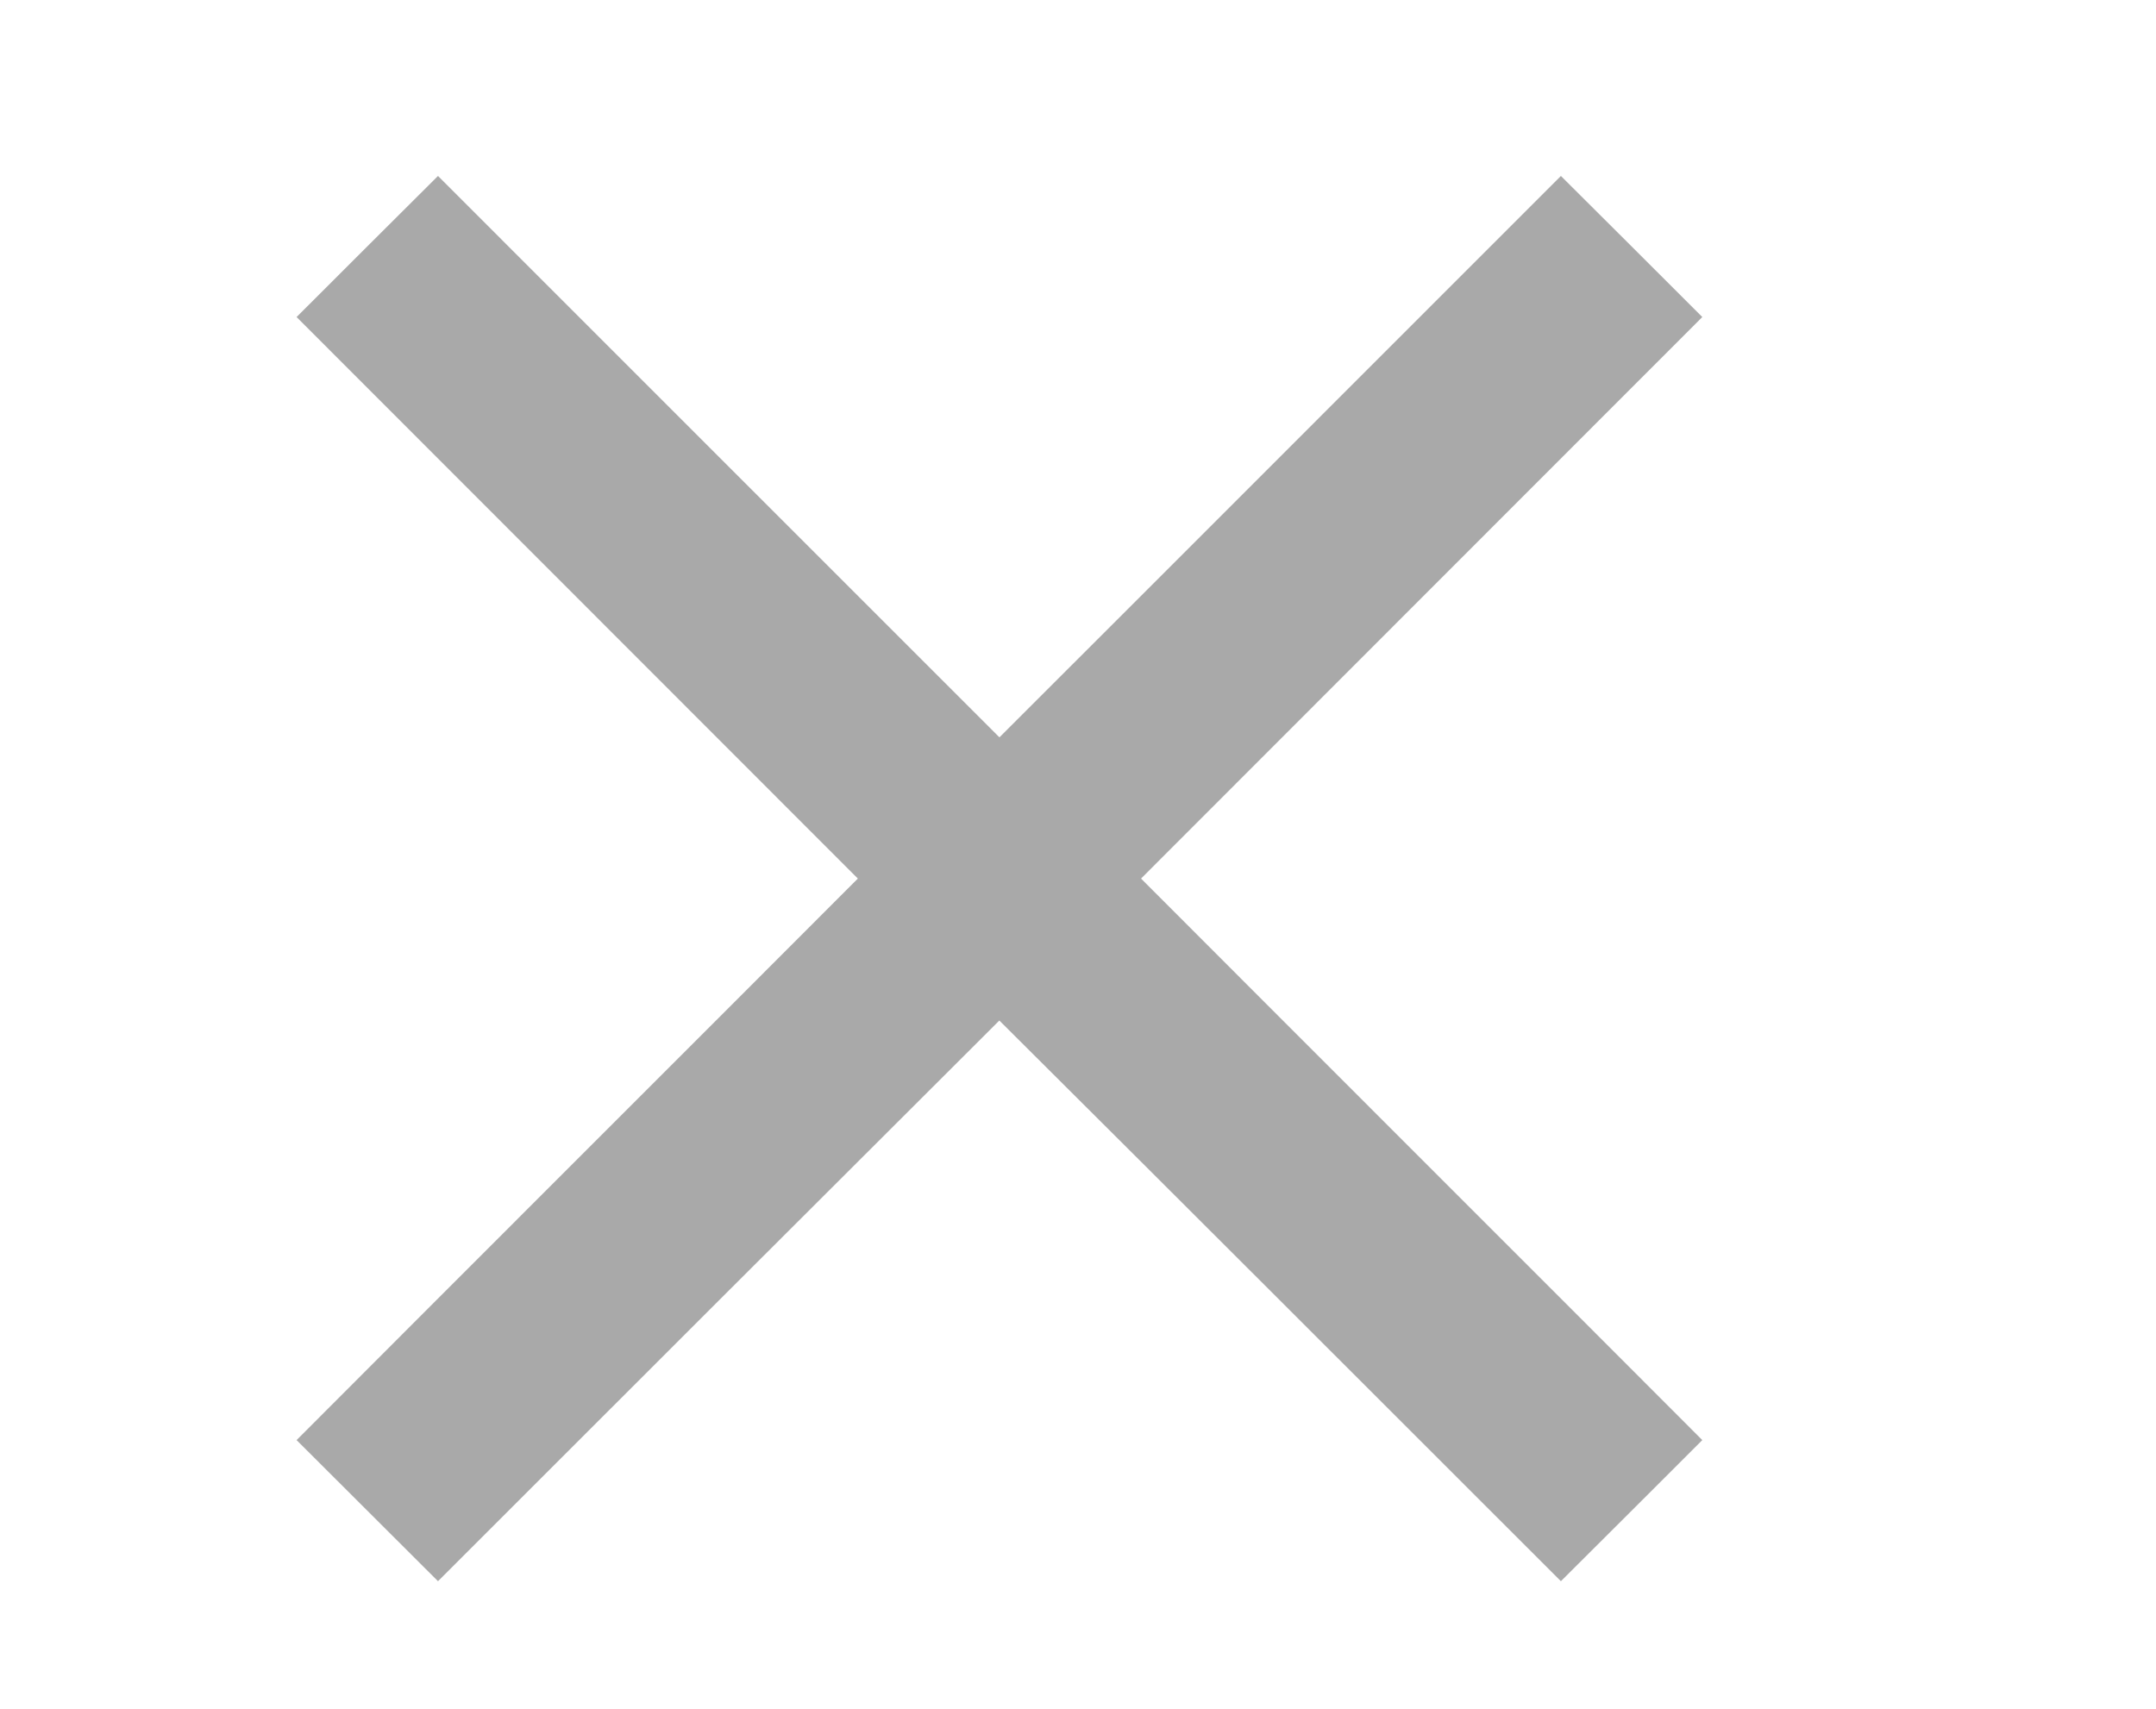 <?xml version="1.0" encoding="UTF-8" ?>
<!DOCTYPE svg PUBLIC "-//W3C//DTD SVG 1.1//EN" "http://www.w3.org/Graphics/SVG/1.1/DTD/svg11.dtd">
<svg width="714pt" height="566pt" viewBox="0 0 714 566" version="1.1" xmlns="http://www.w3.org/2000/svg">
<g id="#ffffffff">
</g>
<g id="#a9a9a9ff">
<path fill="#a9a9a9" opacity="1.00" d=" M 98.22 105.01 C 113.81 89.41 129.42 73.84 145.05 58.28 C 207.05 120.24 268.96 182.29 330.98 244.22 C 393.01 182.29 454.92 120.24 516.92 58.28 C 532.55 73.83 548.16 89.41 563.75 105.01 C 501.81 167.03 439.81 228.97 377.88 291.00 C 439.79 353.04 501.84 414.95 563.75 476.99 C 548.16 492.59 532.55 508.17 516.92 523.73 C 454.95 461.80 393.05 399.82 330.95 338.02 C 268.94 399.88 206.98 461.79 145.05 523.73 C 129.43 508.16 113.81 492.59 98.22 476.99 C 160.12 414.94 222.18 353.04 284.09 291.00 C 222.16 228.98 160.15 167.03 98.22 105.01 Z" />
</g>
</svg>
